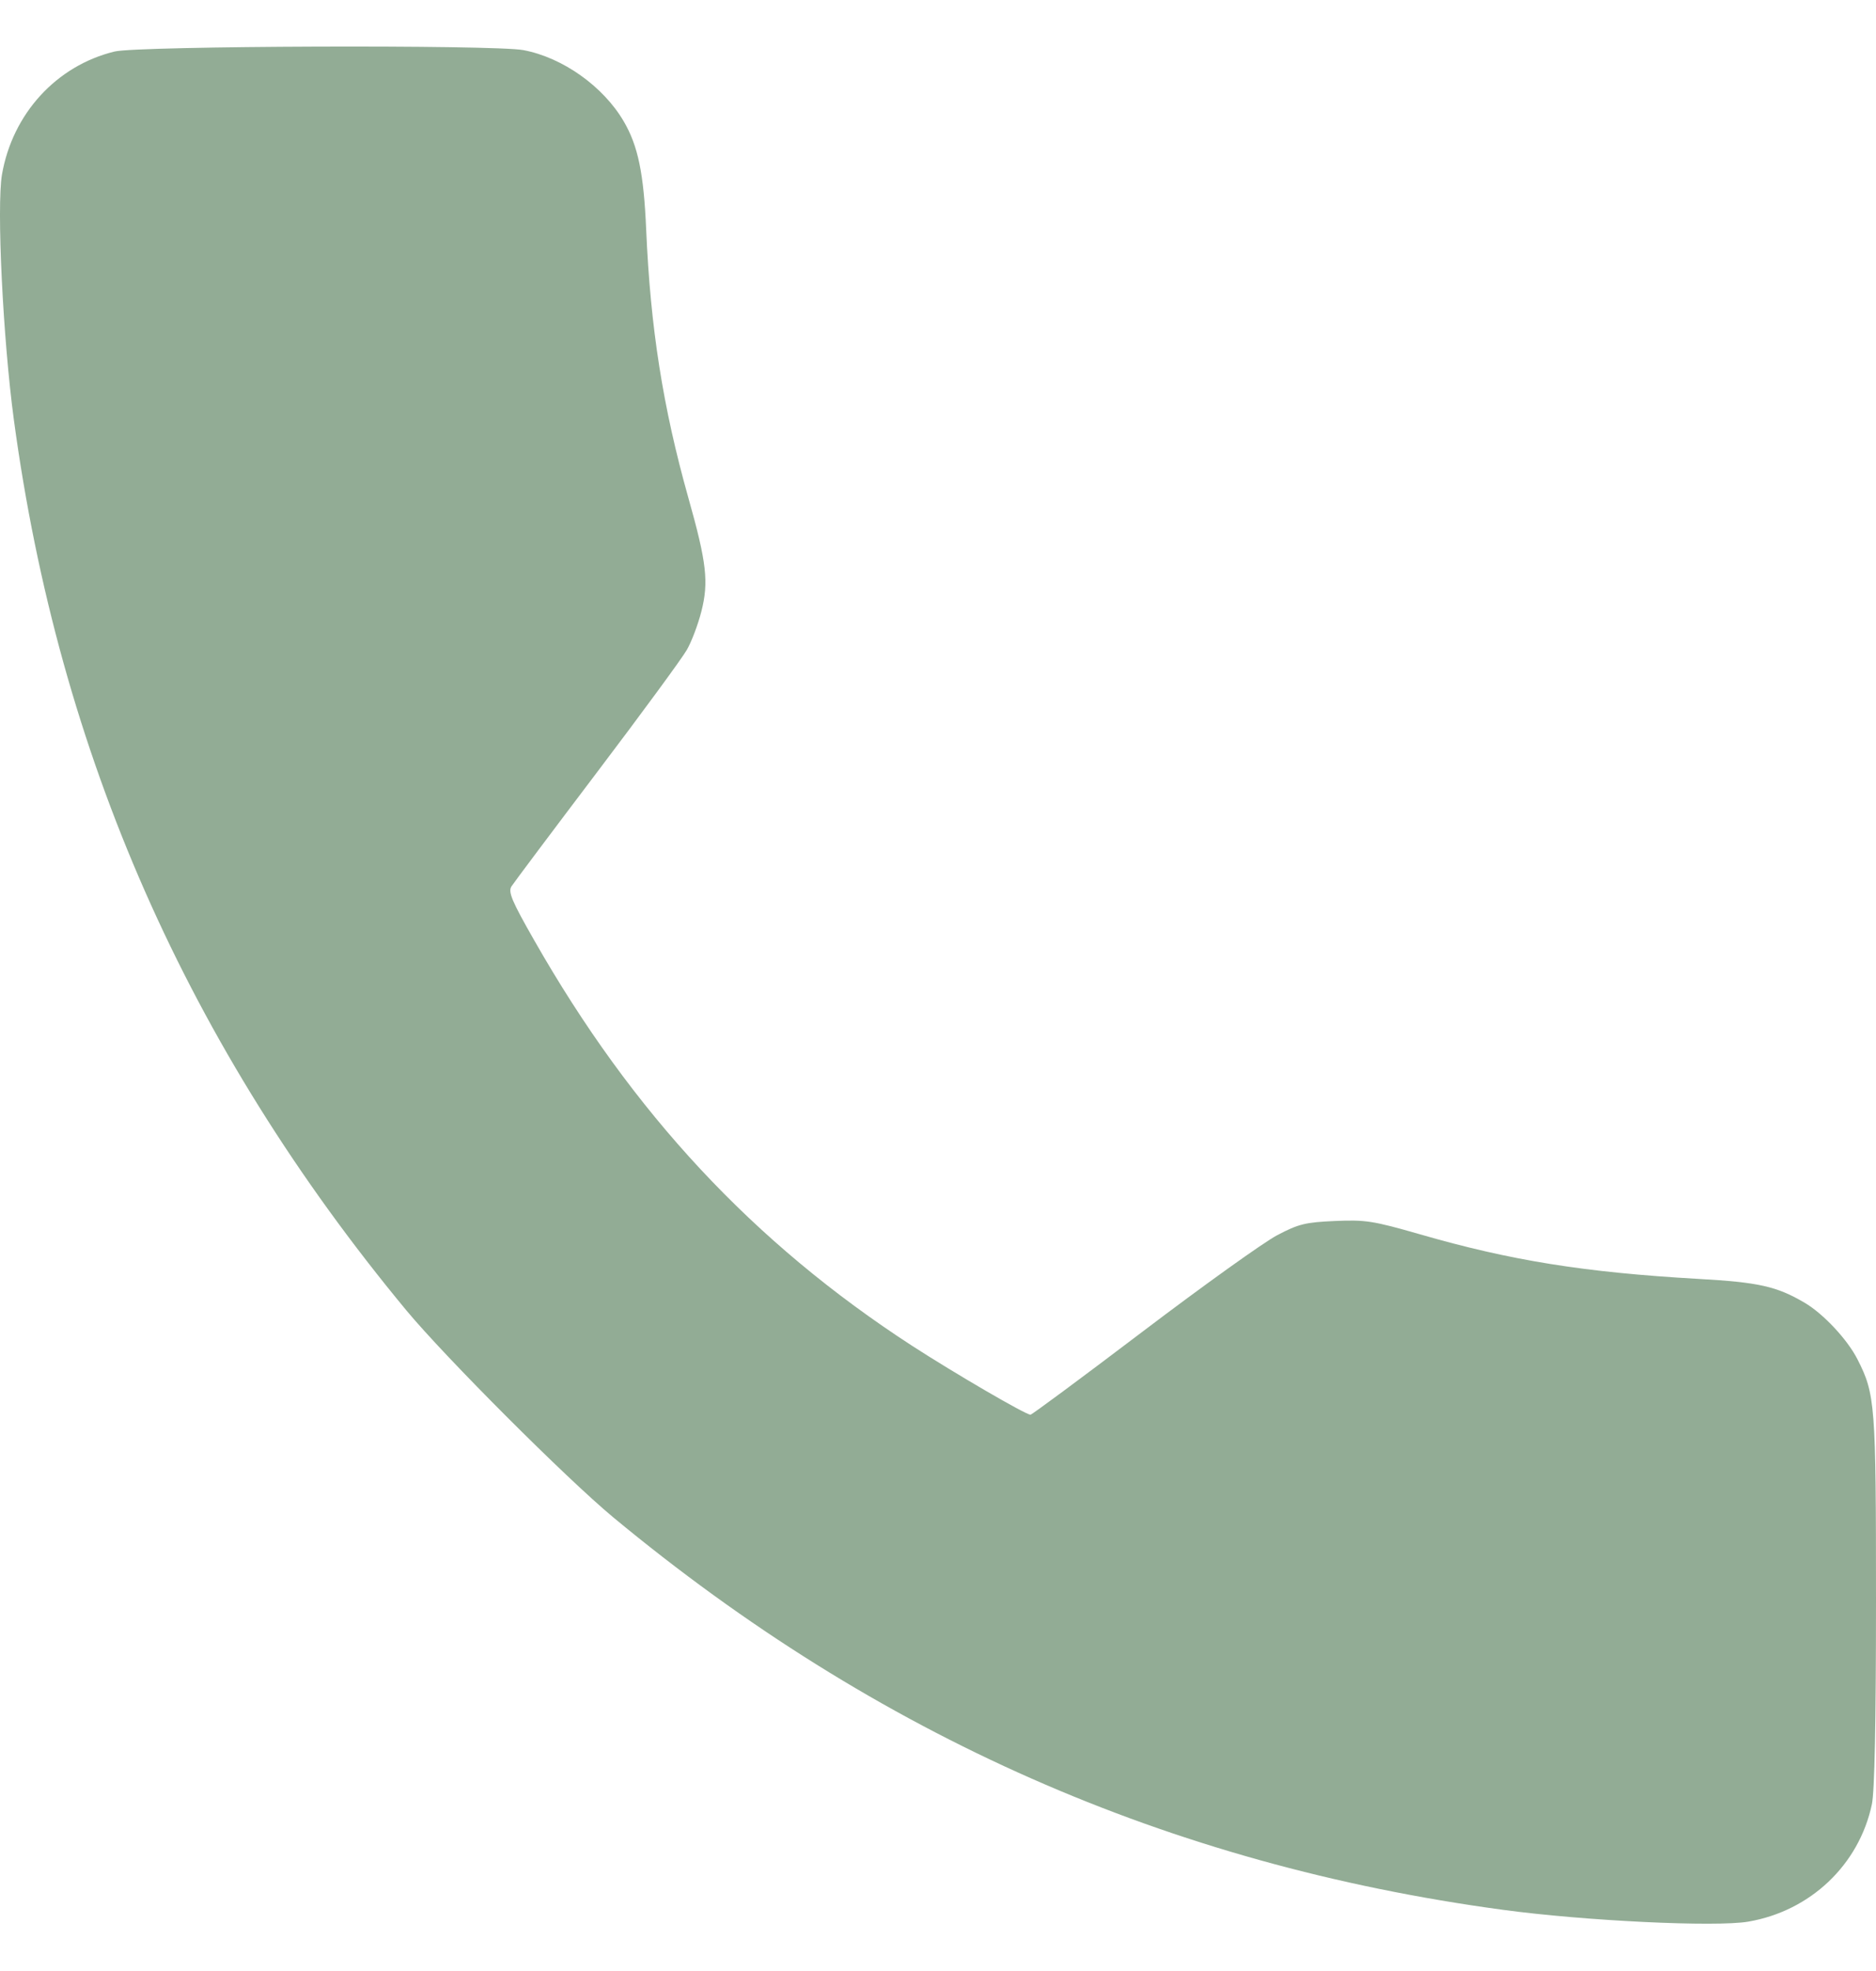 <?xml version="1.0" encoding="UTF-8"?> <svg xmlns="http://www.w3.org/2000/svg" width="20" height="21" viewBox="0 0 20 21" fill="none"> <path fill-rule="evenodd" clip-rule="evenodd" d="M1.221 0.549C0.601 0.7 0.133 1.212 0.021 1.86C-0.037 2.202 0.031 3.608 0.148 4.474C0.629 8.036 2.002 11.149 4.331 13.96C4.749 14.463 6.033 15.747 6.536 16.165C9.347 18.494 12.459 19.867 16.021 20.348C16.893 20.466 18.292 20.534 18.639 20.474C19.301 20.36 19.819 19.869 19.956 19.224C19.985 19.087 20 18.358 20 17.053C20 14.961 19.992 14.854 19.802 14.482C19.695 14.271 19.437 13.996 19.239 13.88C18.941 13.705 18.75 13.662 18.105 13.626C16.89 13.556 16.112 13.432 15.135 13.15C14.637 13.007 14.558 12.995 14.232 13.009C13.918 13.023 13.845 13.04 13.617 13.16C13.475 13.234 12.831 13.695 12.186 14.184C11.541 14.673 11.001 15.073 10.986 15.073C10.934 15.073 10.177 14.632 9.721 14.337C8.031 13.24 6.744 11.86 5.695 10.018C5.457 9.601 5.416 9.504 5.452 9.445C5.477 9.406 5.887 8.859 6.365 8.228C6.843 7.597 7.274 7.01 7.323 6.923C7.373 6.836 7.442 6.653 7.477 6.516C7.557 6.202 7.534 5.996 7.338 5.302C7.067 4.339 6.934 3.491 6.889 2.449C6.863 1.846 6.802 1.553 6.649 1.292C6.431 0.92 5.999 0.613 5.58 0.534C5.27 0.475 1.47 0.488 1.221 0.549Z" fill="#92AC95"></path> </svg> 